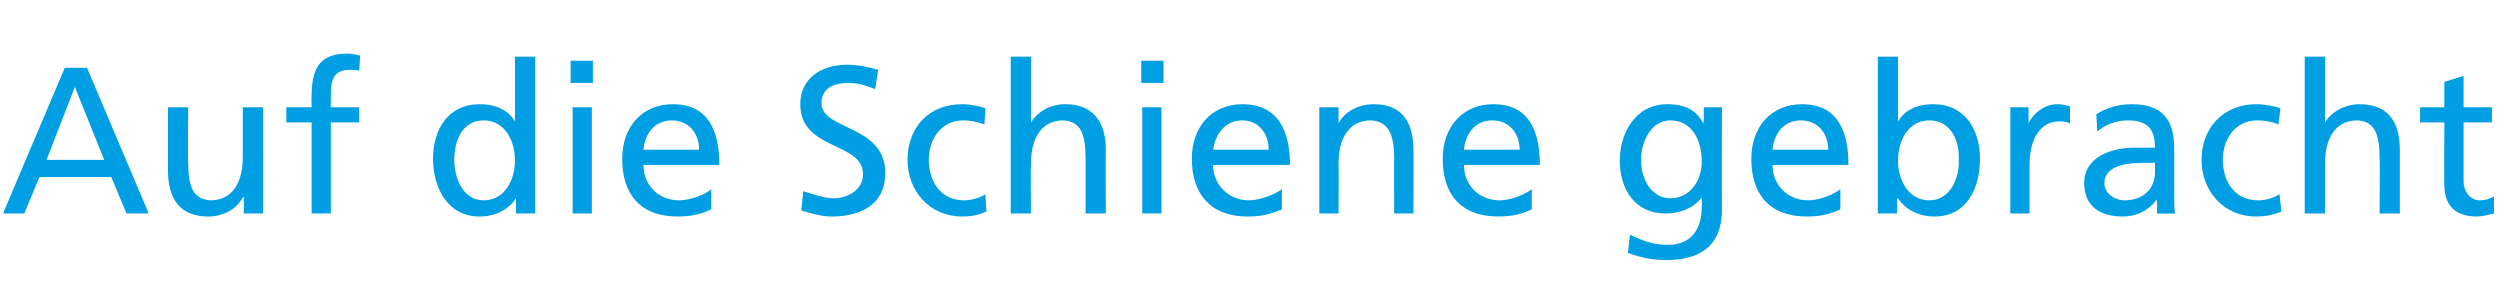 <?xml version="1.0" standalone="no"?><!DOCTYPE svg PUBLIC "-//W3C//DTD SVG 1.1//EN" "http://www.w3.org/Graphics/SVG/1.1/DTD/svg11.dtd"><svg xmlns="http://www.w3.org/2000/svg" version="1.1" width="247.1px" height="30.1px" viewBox="0 -5 247.1 30.1" style="top:-5px"><desc>Auf die Schiene gebracht</desc><defs/><g id="Polygon111255"><path d="m6.4 1.7h2.2l6.1 14.4h-2.2L11 12.5H3.9l-1.5 3.6H.3L6.4 1.7zm1 1.9l-2.8 7.2h5.7L7.4 3.6zM26 16.1h-1.9v-1.6s-.07-.05-.1 0c-.6 1.2-2 1.9-3.4 1.9c-2.8 0-4-1.7-4-4.6V5.6h2s-.05 5.43 0 5.4c0 2.5.5 3.7 2.2 3.8c2.2 0 3.2-1.8 3.2-4.3V5.6h2v10.5zm4.8-9h-2.5V5.6h2.5s-.03-1.02 0-1c0-2.6.6-4.3 3.5-4.3c.5 0 .9.1 1.3.2L35.5 2c-.2-.1-.6-.1-.9-.1c-1.7 0-1.9 1.1-1.9 2.5v1.2h2.8v1.5h-2.8v9h-1.9v-9zM51 14.6s-.01.04 0 0c-.5.8-1.7 1.8-3.6 1.8c-3.2 0-4.6-2.9-4.6-5.7c0-2.9 1.5-5.4 4.6-5.4c1.8 0 2.9.7 3.5 1.7c0 .01 0 0 0 0V.6h2v15.5H51v-1.5zm-3.2.2c2.2 0 3.1-2.2 3.1-3.9c0-2-1-4-3.1-4c-2.1 0-2.9 2-2.9 3.9c0 1.7.8 4 2.9 4zm8.8-9.2h1.9v10.5h-1.9V5.6zm2-2.4h-2.2V1h2.2v2.2zm11.7 12.5c-.7.3-1.6.7-3.3.7c-3.8 0-5.5-2.3-5.5-5.7c0-3.2 2-5.4 5-5.4c3.5 0 4.6 2.6 4.6 6h-7.5c0 2.1 1.6 3.5 3.5 3.5c1.3 0 2.8-.7 3.2-1.1v2zm-1.2-5.9c0-1.6-1-2.9-2.7-2.9c-1.9 0-2.7 1.6-2.8 2.9h5.5zm17.4-6c-1.1-.4-1.6-.6-2.7-.6c-1.2 0-2.6.4-2.6 2c0 2.7 6.3 2.1 6.3 6.9c0 3.1-2.4 4.3-5.3 4.3c-1 0-2-.3-3-.6l.2-1.9c.7.2 2 .7 3 .7c1.2 0 2.9-.7 2.9-2.4c0-3.2-6.2-2.3-6.2-6.9c0-2.5 2-3.9 4.6-3.9c1 0 2.1.2 3.1.5l-.3 1.9zm10.8 3.5c-.8-.3-1.5-.4-2.1-.4c-2.2 0-3.4 1.9-3.4 3.9c0 1.9 1 4 3.5 4c.6 0 1.5-.2 2.1-.6l.1 1.7c-.8.4-1.7.5-2.4.5c-3.2 0-5.4-2.5-5.4-5.6c0-3.2 2.1-5.5 5.4-5.5c.8 0 1.8.2 2.3.4l-.1 1.6zM99.9.6h2v6.5s0-.03 0 0c.7-1.1 1.9-1.8 3.4-1.8c2.7 0 4 1.7 4 4.5c-.04.05 0 6.3 0 6.3h-2v-5.4c0-2.5-.5-3.7-2.2-3.8c-2.2 0-3.2 1.8-3.2 4.3c-.04.04 0 4.9 0 4.9h-2V.6zm13 5h1.9v10.5h-1.9V5.6zm2.1-2.4h-2.2V1h2.2v2.2zm11.7 12.5c-.8.3-1.6.7-3.4.7c-3.7 0-5.5-2.3-5.5-5.7c0-3.2 2-5.4 5-5.4c3.5 0 4.7 2.6 4.7 6h-7.6c0 2.1 1.7 3.5 3.5 3.5c1.3 0 2.8-.7 3.3-1.1v2zm-1.3-5.9c0-1.6-1-2.9-2.6-2.9c-1.9 0-2.7 1.6-2.9 2.9h5.5zm5-4.2h1.9v1.6s.01.04 0 0c.6-1.2 2-1.9 3.5-1.9c2.7 0 3.9 1.7 3.9 4.5c.03.05 0 6.3 0 6.3h-1.9s-.02-5.44 0-5.4c0-2.5-.6-3.7-2.3-3.8c-2.2 0-3.2 1.8-3.2 4.3c.03.04 0 4.9 0 4.9h-1.9V5.6zm21 10.1c-.7.3-1.6.7-3.3.7c-3.8 0-5.5-2.3-5.5-5.7c0-3.2 2-5.4 5-5.4c3.5 0 4.6 2.6 4.6 6h-7.5c0 2.1 1.6 3.5 3.5 3.5c1.3 0 2.7-.7 3.2-1.1v2zm-1.2-5.9c0-1.6-1-2.9-2.7-2.9c-1.9 0-2.7 1.6-2.8 2.9h5.5zm20 5.9c0 3.2-1.7 5-5.5 5c-1.1 0-2.1-.1-3.8-.7l.2-1.8c1.5.7 2.4 1 3.8 1c2.1 0 3.3-1.4 3.3-3.7c.02.03 0-1 0-1c0 0-.02 0 0 0c-.8 1.1-2.2 1.6-3.6 1.6c-3 0-4.5-2.4-4.5-5.2c0-2.7 1.5-5.6 4.7-5.6c1.9 0 2.9.7 3.5 1.8c.03.03.1 0 .1 0V5.6h1.8s-.03 10.08 0 10.1zm-2-4.7c0-2.2-1-4.1-3.1-4.1c-1.9 0-2.9 2.1-2.9 3.9c0 2 1.1 3.8 2.9 3.8c1.9 0 3.1-1.7 3.1-3.6zm13.7 4.7c-.7.3-1.6.7-3.3.7c-3.8 0-5.5-2.3-5.5-5.7c0-3.2 2-5.4 5-5.4c3.5 0 4.6 2.6 4.6 6h-7.5c0 2.1 1.6 3.5 3.5 3.5c1.3 0 2.7-.7 3.2-1.1v2zm-1.2-5.9c0-1.6-1-2.9-2.7-2.9c-1.9 0-2.7 1.6-2.8 2.9h5.5zm4.9-9.2h2v6.4s.04.01 0 0c.6-1 1.7-1.7 3.5-1.7c3.1 0 4.6 2.5 4.6 5.4c0 2.9-1.3 5.7-4.5 5.7c-1.9 0-3.1-1-3.6-1.8c-.05.04-.1 0-.1 0v1.5h-1.9V.6zm5.1 6.3c-2.1 0-3.1 2-3.1 4c0 1.7.9 3.9 3.1 3.9c2.1 0 3-2.3 2.9-4c.1-1.9-.8-3.9-2.9-3.9zm8-1.3h1.8v1.6s.02-.01 0 0c.5-1.1 1.7-1.9 2.8-1.9c.6 0 .8.1 1.3.2v1.7c-.4-.2-.8-.2-1.1-.2c-1.8 0-2.9 1.7-2.9 4.3v4.8h-1.9V5.6zm8.5.7c.9-.6 2.1-1 3.5-1c3 0 4.2 1.5 4.2 4.4v4.4c0 1.2 0 1.7.1 2c-.02.03-1.8 0-1.8 0v-1.3s-.08-.03-.1 0c-.4.6-1.5 1.6-3.3 1.6c-2.2 0-3.8-1-3.8-3.3c0-2.7 2.9-3.5 4.9-3.5h2.1c0-1.8-.7-2.7-2.7-2.7c-1.1 0-2.2.4-3 1.1l-.1-1.7zm5.8 4.8h-1.3c-1 0-3.7.1-3.7 2c0 1.1 1.1 1.7 2 1.7c1.9 0 3-1.2 3-2.8v-.9zm12.2-3.8c-.7-.3-1.5-.4-2.1-.4c-2.2 0-3.4 1.9-3.4 3.9c0 1.9 1 4 3.5 4c.7 0 1.5-.2 2.1-.6l.2 1.7c-.9.4-1.8.5-2.5.5c-3.2 0-5.4-2.5-5.4-5.6c0-3.2 2.2-5.5 5.4-5.5c.8 0 1.8.2 2.4.4l-.2 1.6zm2.6-6.7h2v6.5s.03-.03 0 0c.7-1.1 2-1.8 3.4-1.8c2.8 0 4 1.7 4 4.5v6.3h-2s.04-5.44 0-5.4c0-2.5-.5-3.7-2.2-3.8c-2.2 0-3.2 1.8-3.2 4.3v4.9h-2V.6zm18.5 6.5h-2.8v5.8c0 1.2.8 1.9 1.6 1.9c.6 0 1.1-.2 1.4-.4v1.7c-.5.1-1.1.3-1.7.3c-2 0-3.2-1-3.2-3.1c-.04.01 0-6.2 0-6.2h-2.4V5.6h2.4V3.1l1.9-.6v3.1h2.8v1.5z" stroke="none" fill="#009fe3"/></g></svg>